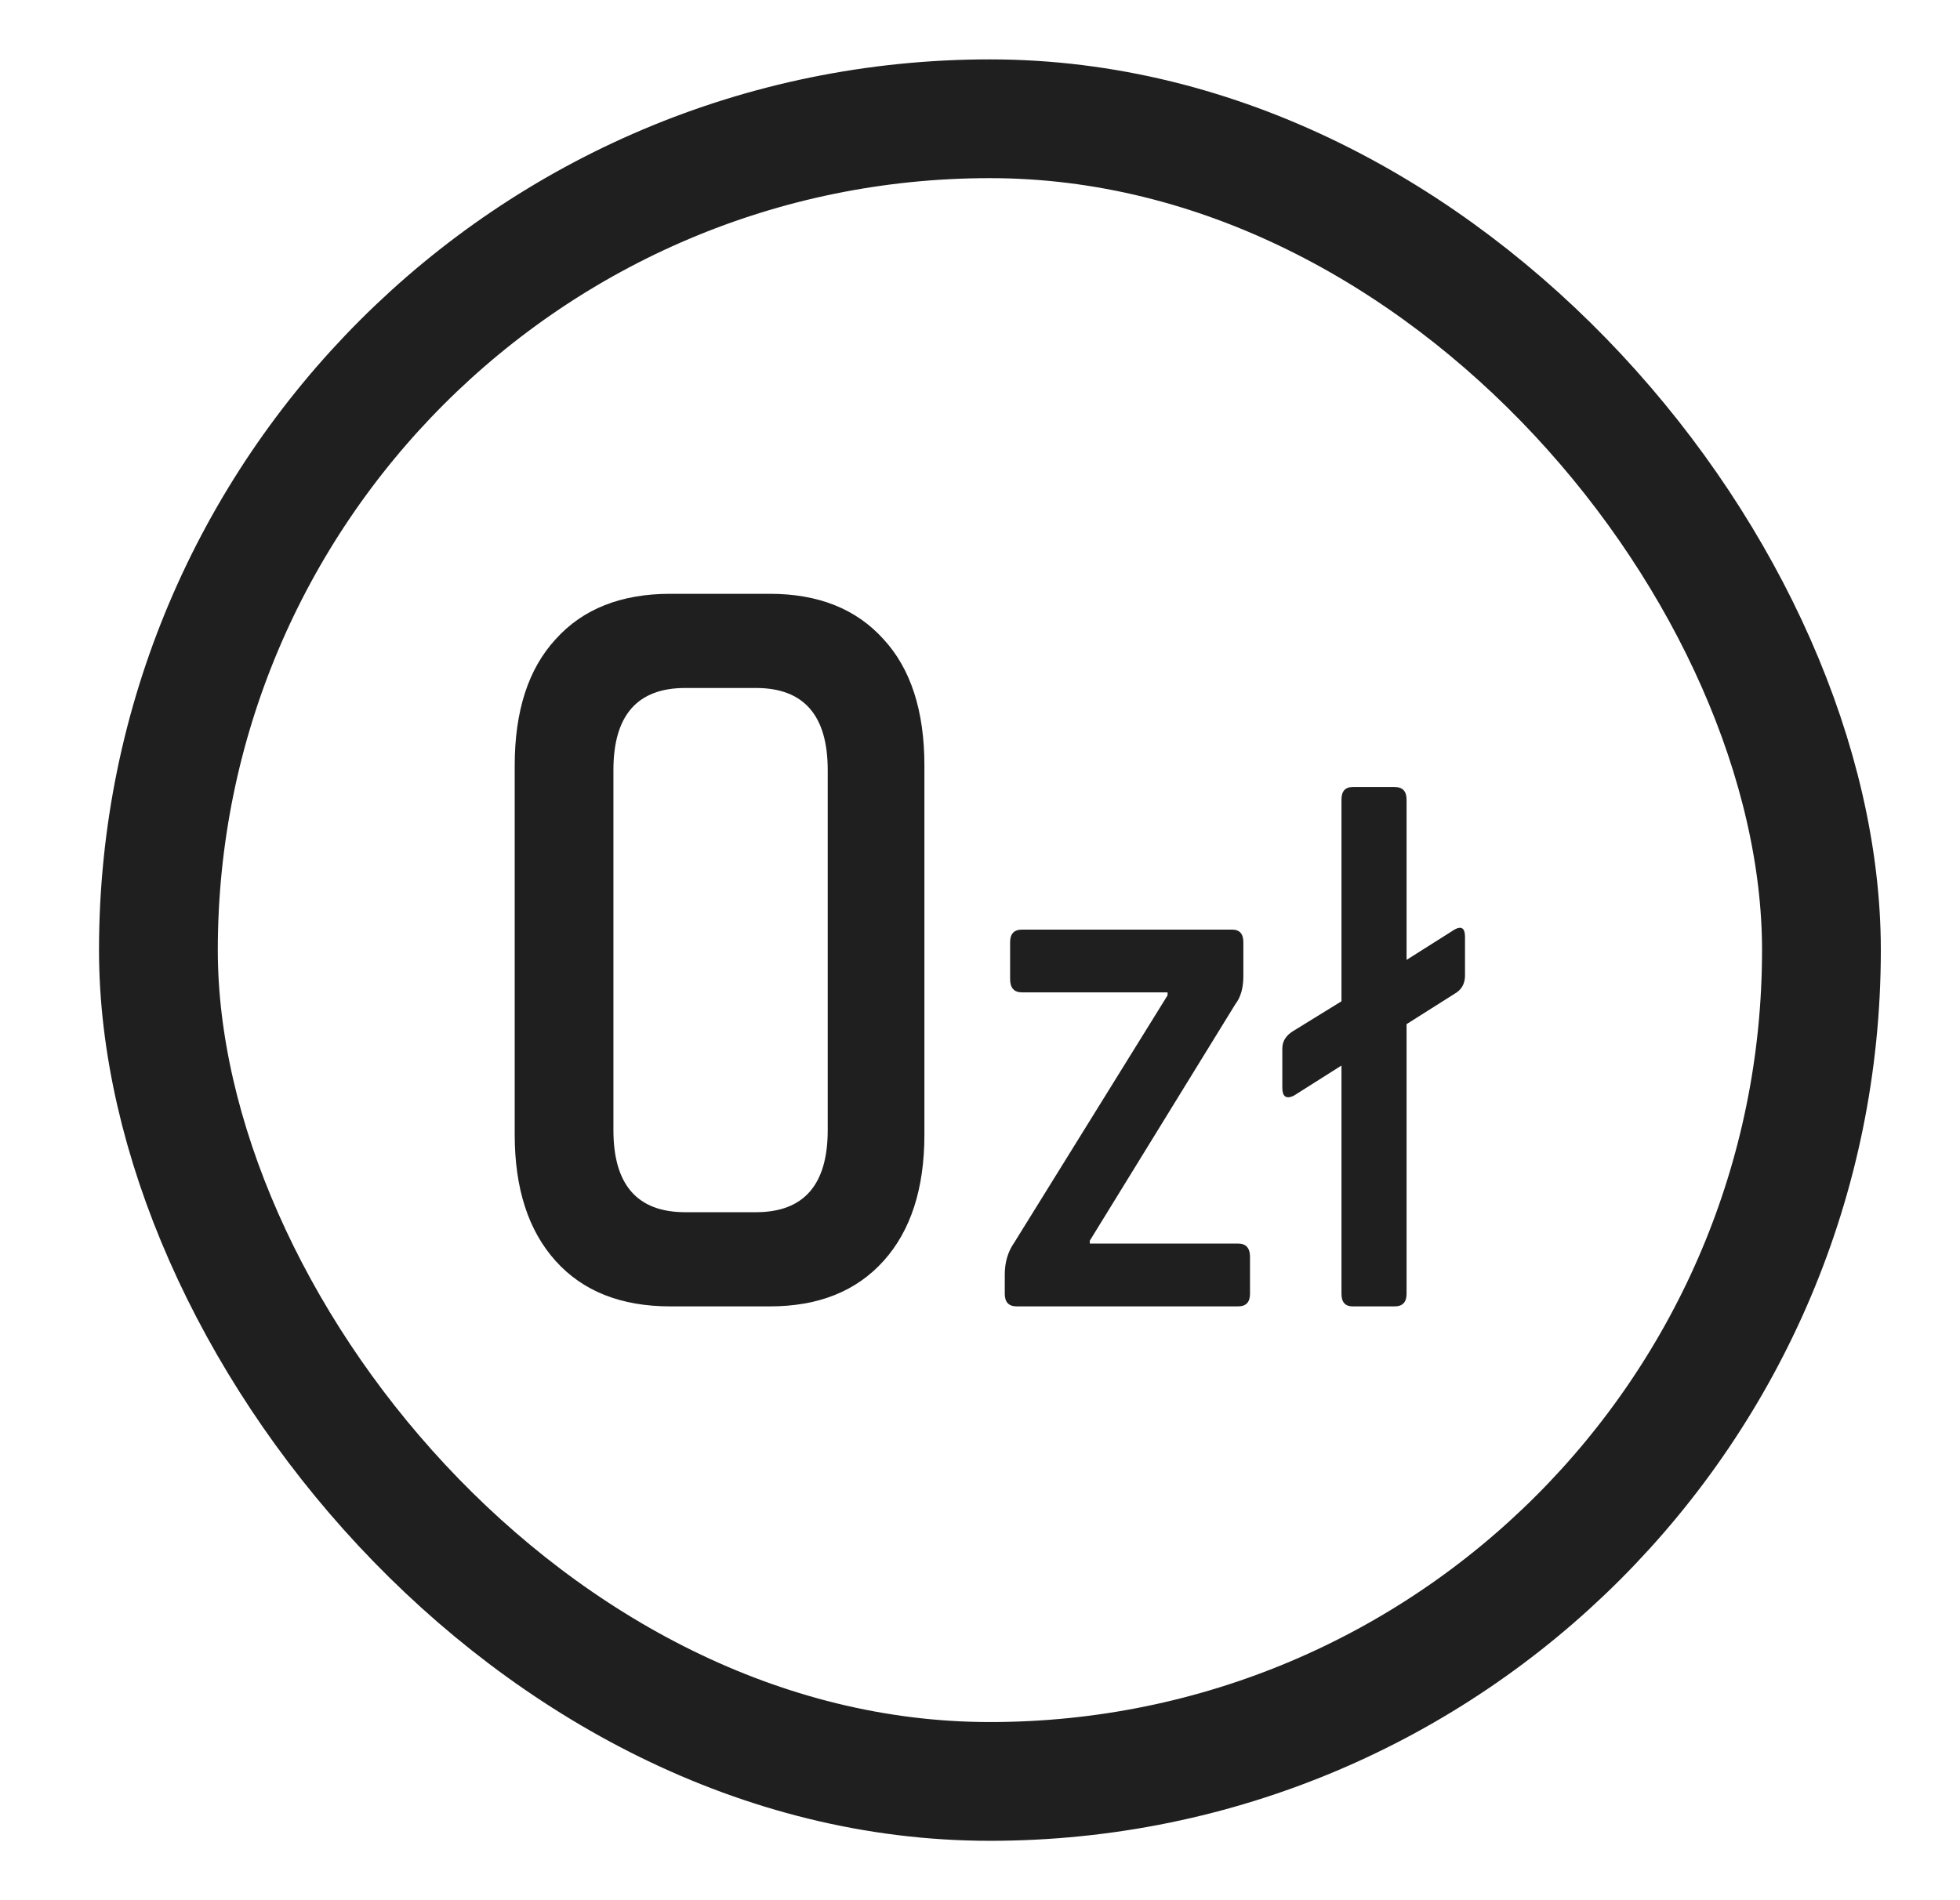 <svg width="33" height="32" viewBox="0 0 33 32" fill="none" xmlns="http://www.w3.org/2000/svg">
<rect x="2.667" y="2" width="28" height="28" rx="14" stroke="#1F1F1F" stroke-width="2"/>
<path d="M11.536 20.414H12.728C13.533 20.414 13.936 19.953 13.936 19.033V12.967C13.936 12.047 13.533 11.586 12.728 11.586H11.536C10.731 11.586 10.328 12.047 10.328 12.967V19.033C10.328 19.953 10.731 20.414 11.536 20.414ZM12.963 22H11.284C10.457 22 9.813 21.745 9.355 21.235C8.896 20.725 8.666 20.016 8.666 19.107V12.893C8.666 11.972 8.896 11.263 9.355 10.765C9.813 10.255 10.457 10 11.284 10H12.963C13.779 10 14.417 10.255 14.876 10.765C15.335 11.263 15.564 11.972 15.564 12.893V19.107C15.564 20.016 15.335 20.725 14.876 21.235C14.417 21.745 13.779 22 12.963 22Z" fill="#1F1F1F"/>
<path d="M16.917 21.788V21.465C16.917 21.258 16.97 21.079 17.074 20.93L19.658 16.762V16.712H17.208C17.074 16.712 17.007 16.638 17.007 16.488V15.866C17.007 15.725 17.074 15.655 17.208 15.655H20.744C20.87 15.655 20.934 15.725 20.934 15.866V16.439C20.934 16.638 20.889 16.795 20.799 16.911L18.349 20.893V20.942H20.844C20.979 20.942 21.046 21.017 21.046 21.166V21.788C21.046 21.93 20.979 22 20.844 22H17.119C16.985 22 16.917 21.93 16.917 21.788Z" fill="#1F1F1F"/>
<path d="M23.481 22H22.776C22.649 22 22.586 21.93 22.586 21.788V17.944L21.78 18.454C21.653 18.512 21.59 18.467 21.59 18.317V17.658C21.59 17.533 21.653 17.434 21.78 17.359L22.586 16.862V13.465C22.586 13.324 22.649 13.254 22.776 13.254H23.481C23.615 13.254 23.682 13.324 23.682 13.465V16.165L24.488 15.655C24.607 15.588 24.666 15.63 24.666 15.779V16.426C24.666 16.567 24.607 16.671 24.488 16.737L23.682 17.247V21.788C23.682 21.93 23.615 22 23.481 22Z" fill="#1F1F1F"/>
</svg>
